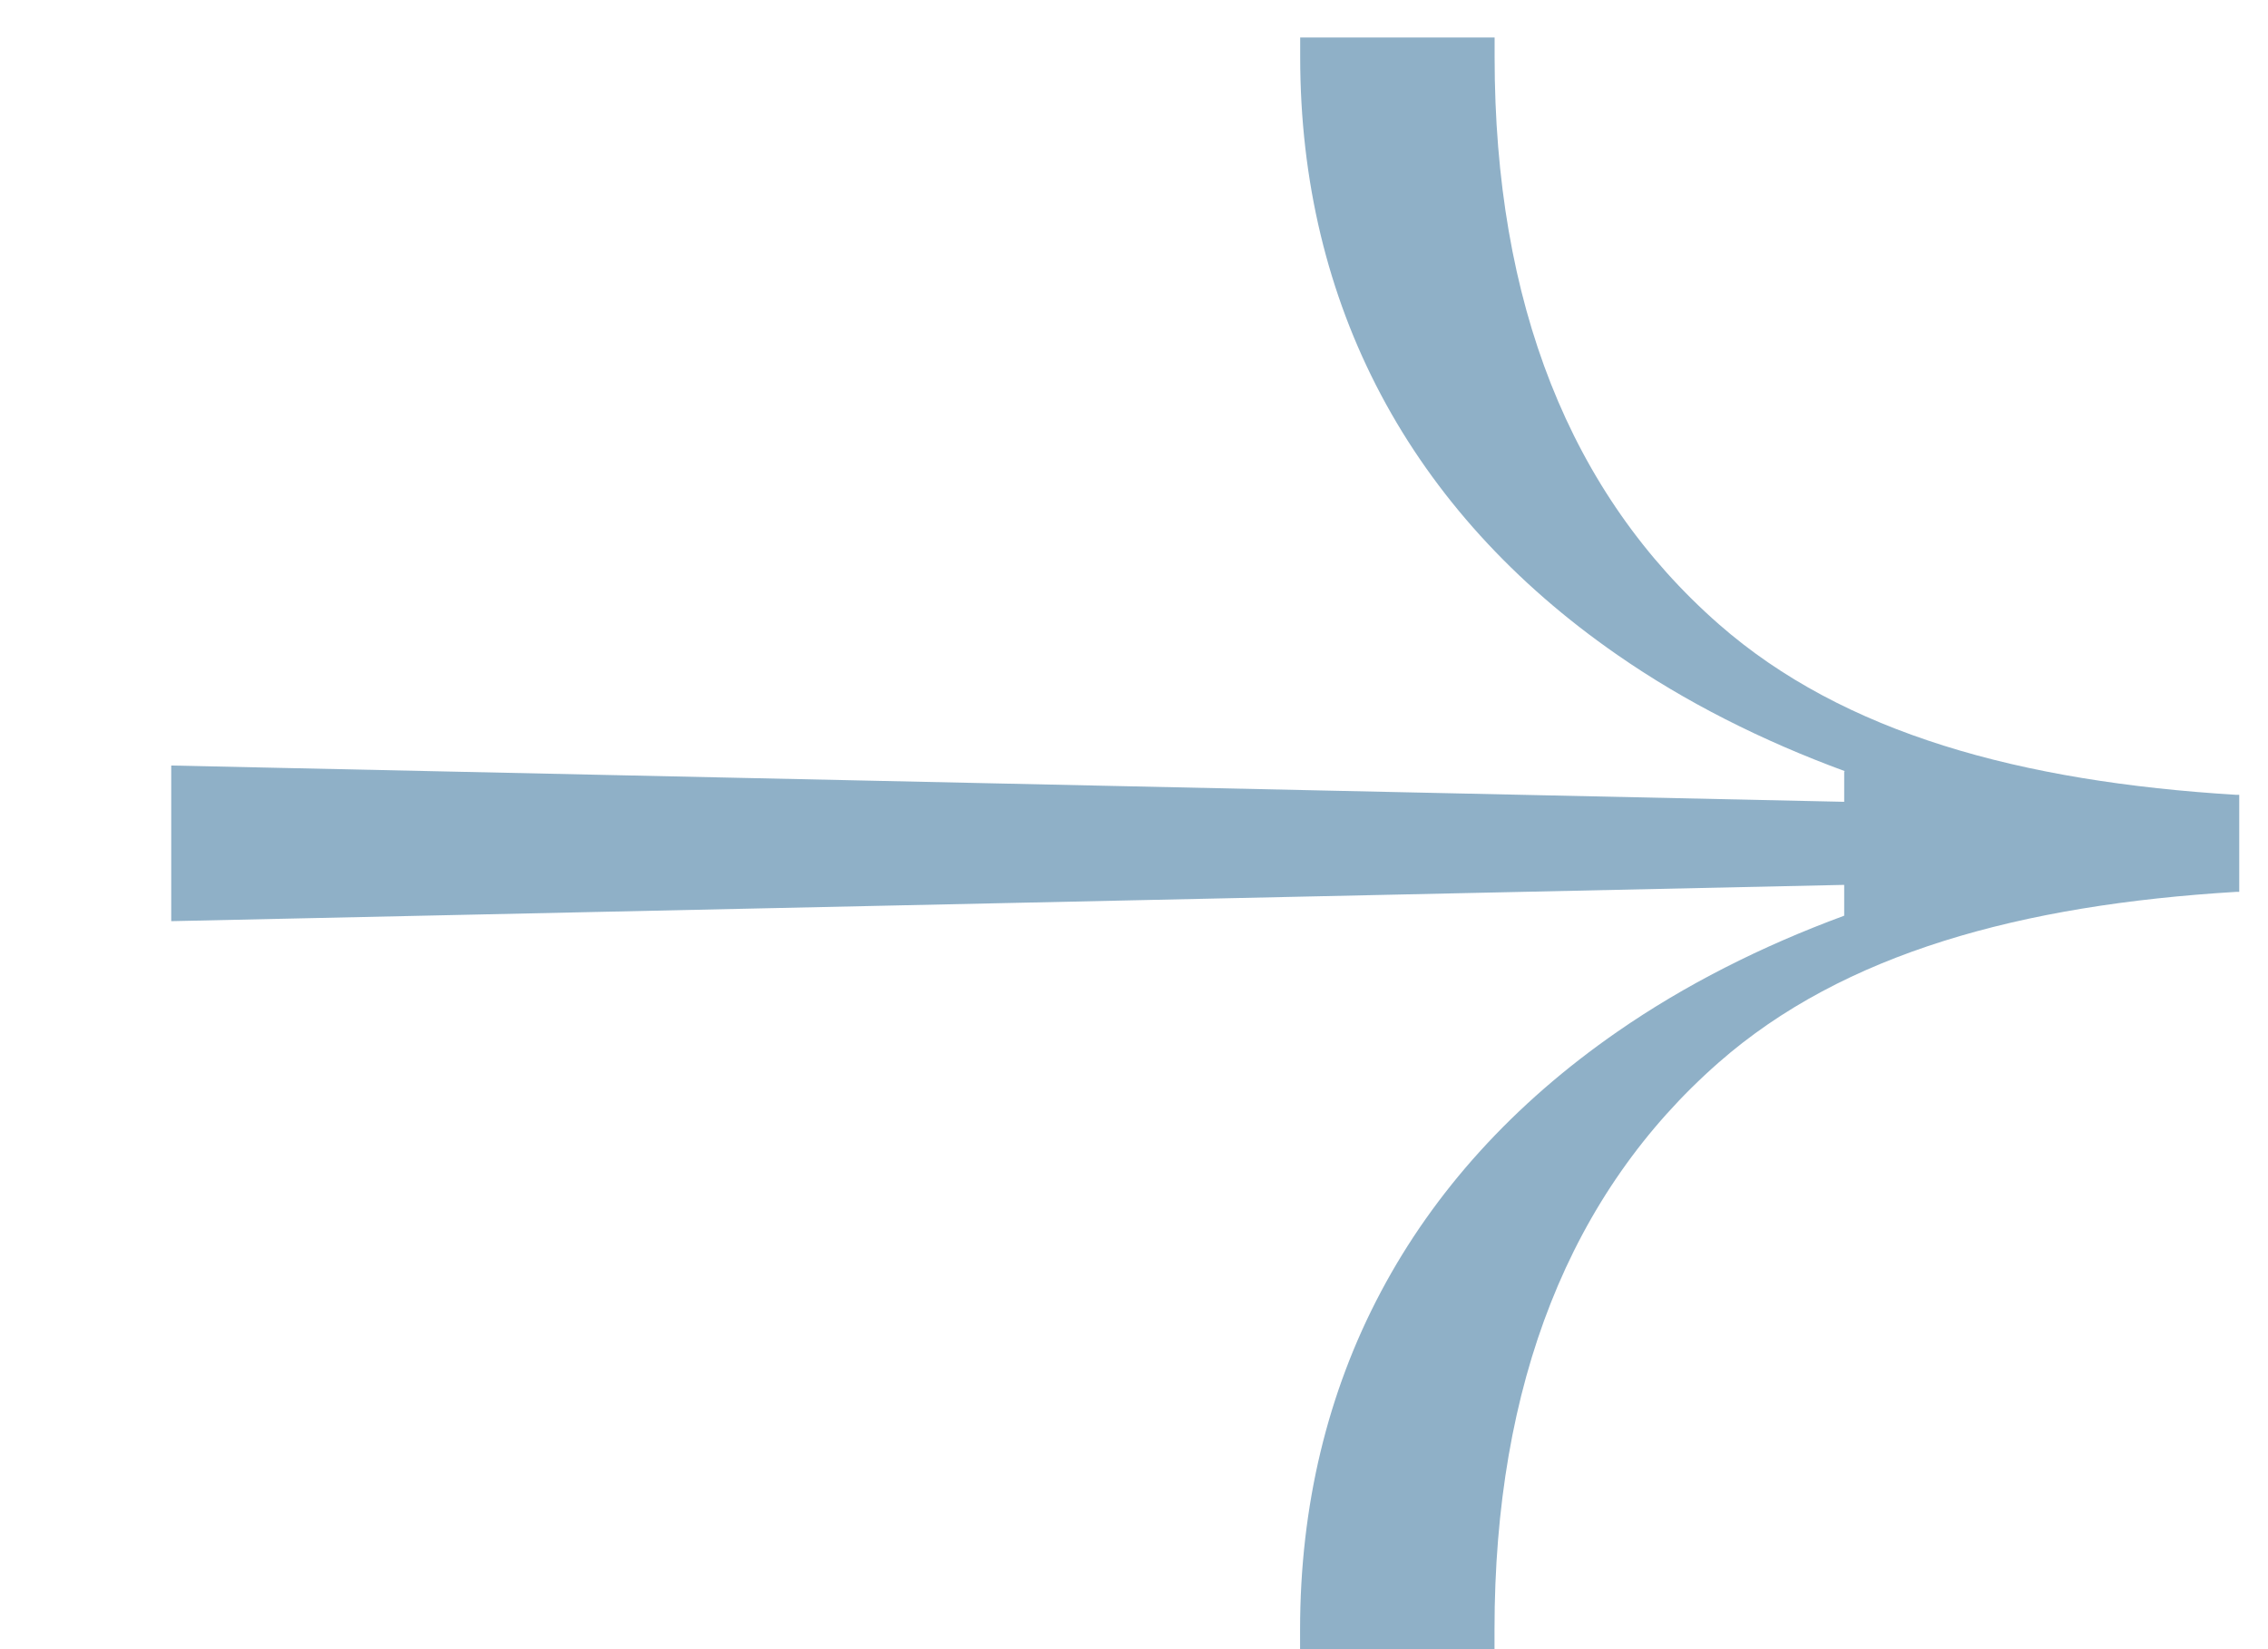 <?xml version="1.0" encoding="UTF-8"?> <svg xmlns="http://www.w3.org/2000/svg" width="22" height="16" viewBox="0 0 22 16" fill="none"><path d="M21.688 7.711C19.607 7.584 17.884 7.118 16.673 6.056C15.23 4.79 14.498 2.939 14.498 0.553V0.364H12.612V0.553C12.612 2.952 13.676 4.959 15.689 6.354C16.344 6.809 17.09 7.186 17.899 7.483H17.889V7.779L1.661 7.427V8.937L17.889 8.585V8.884C17.083 9.181 16.341 9.557 15.688 10.01C13.675 11.405 12.611 13.411 12.611 15.811V16H14.497V15.811C14.497 13.425 15.229 11.574 16.672 10.308C17.883 9.246 19.606 8.779 21.687 8.653H21.721V7.711H21.687H21.688Z" fill="#8FB0C7"></path></svg> 